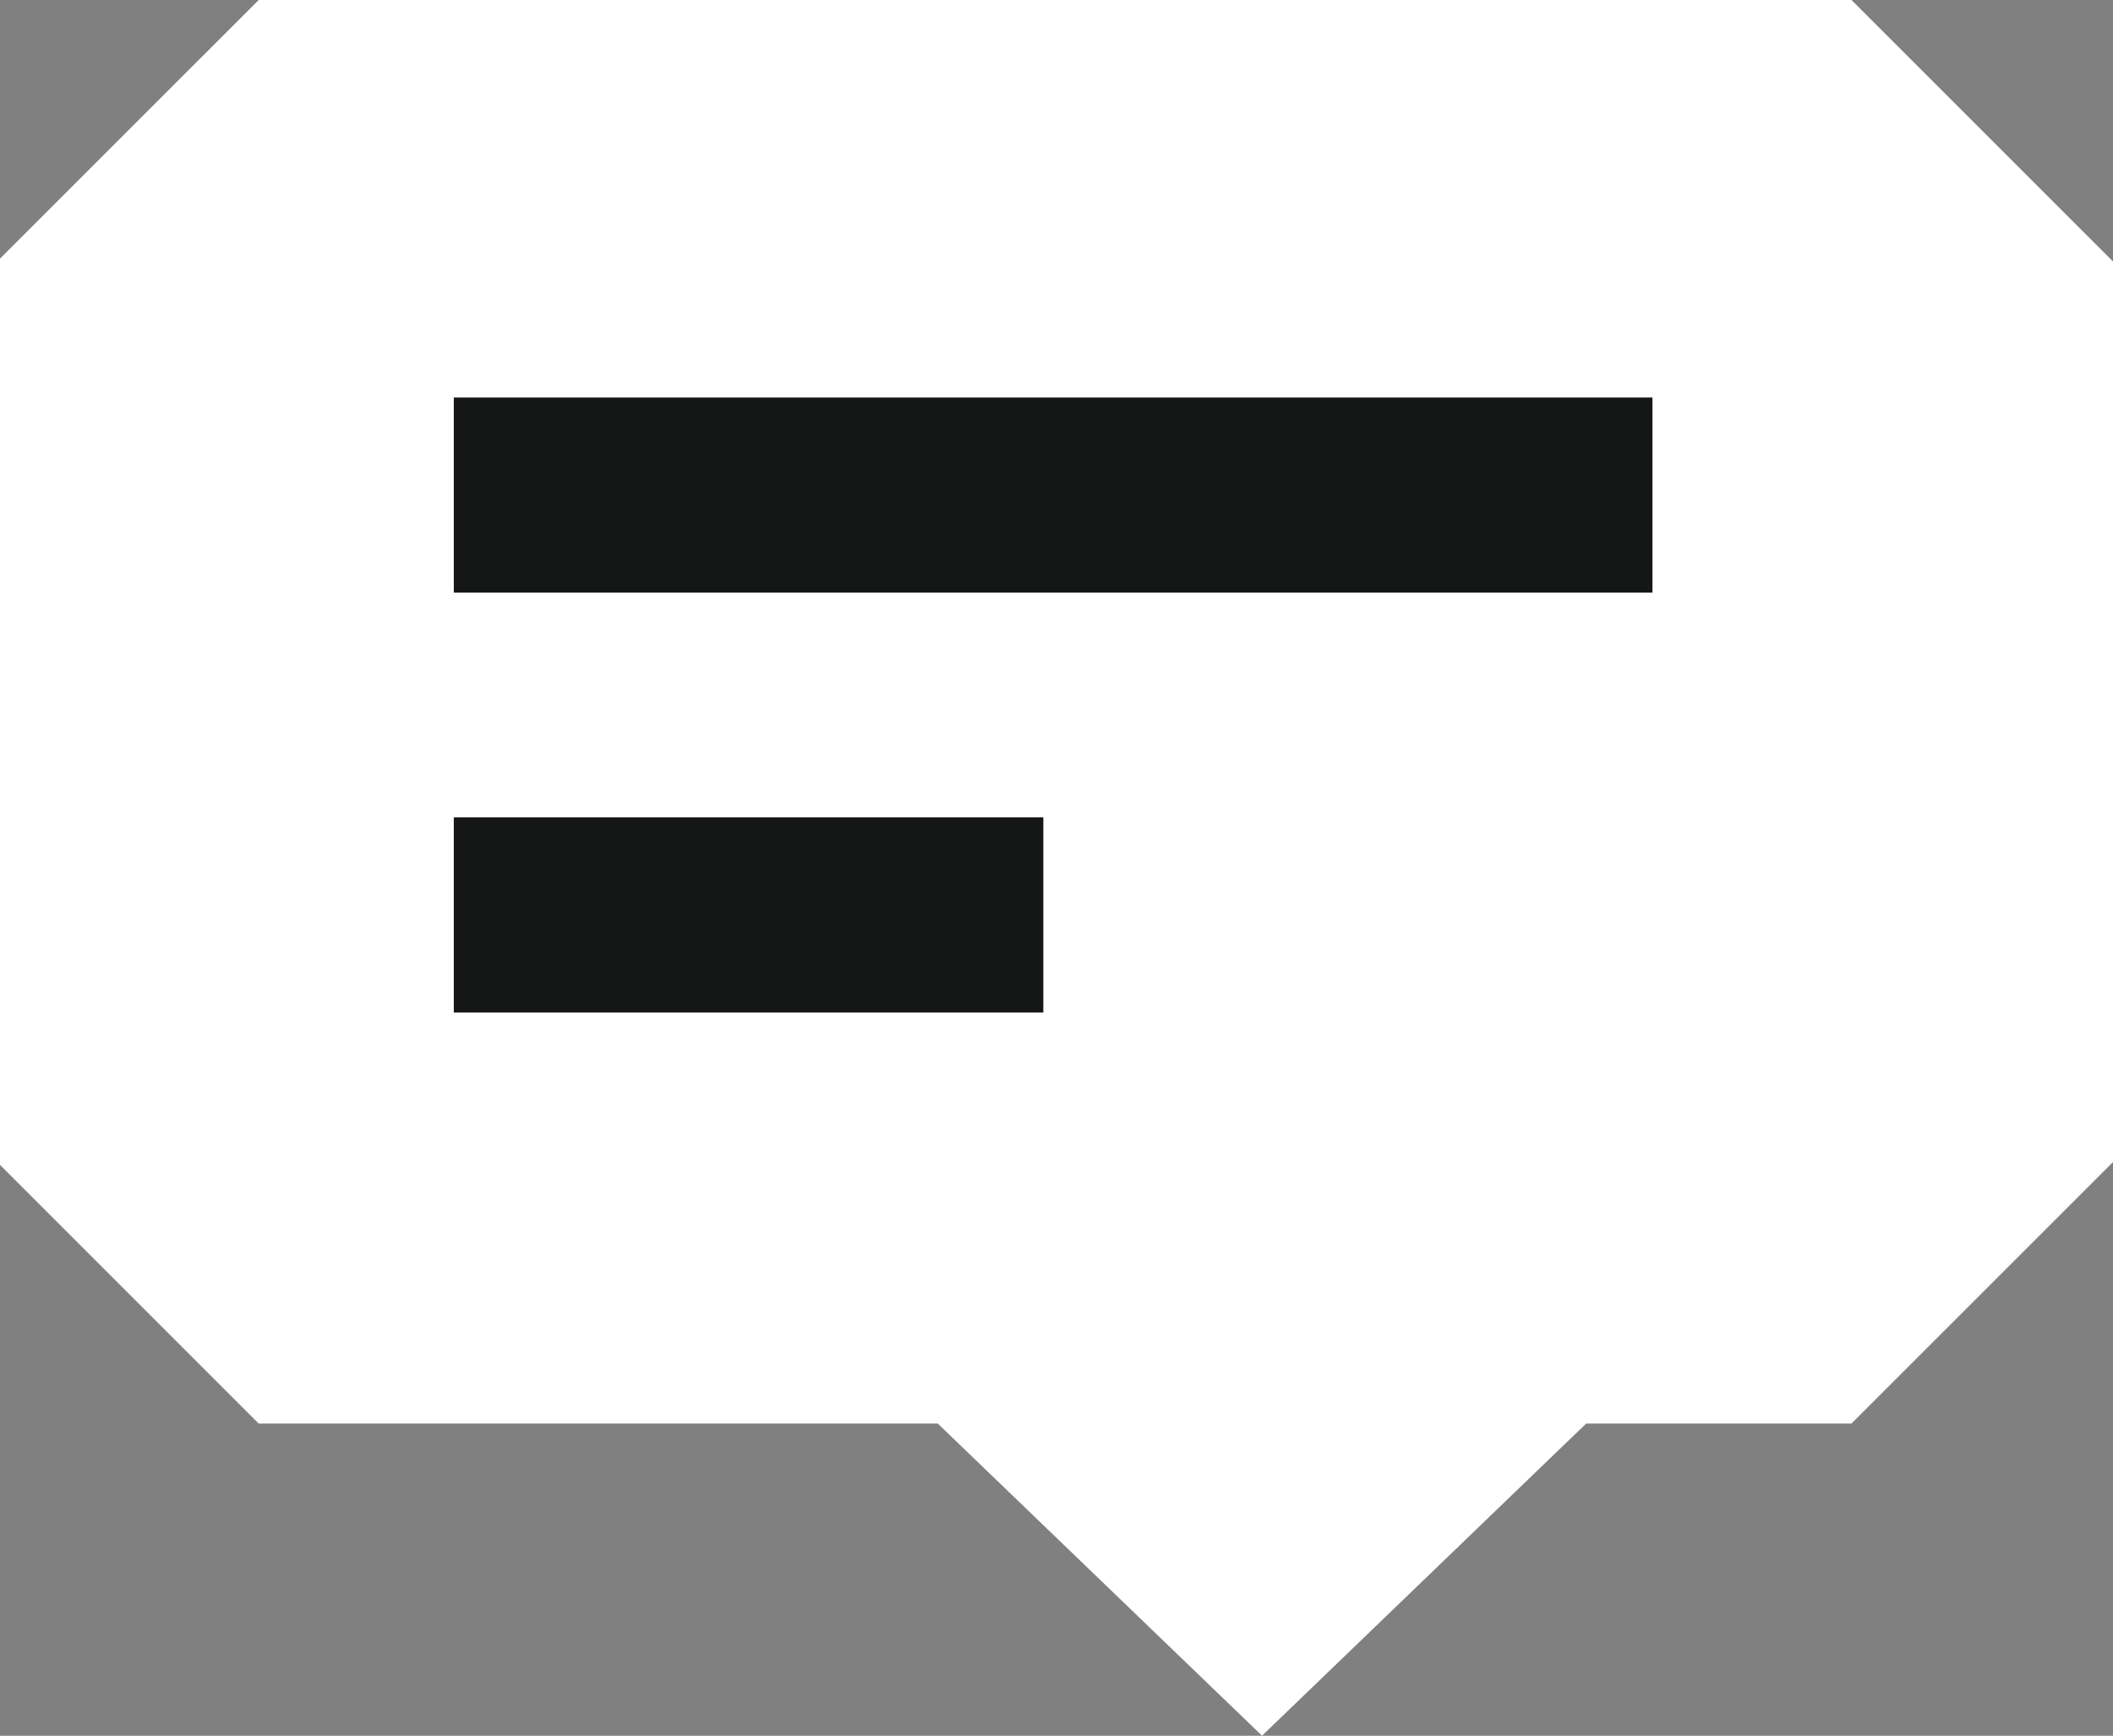 <svg xmlns="http://www.w3.org/2000/svg" width="32.491" height="26.691" viewBox="0 0 32.491 26.691">
  <rect x="0" y="0" width="32.491" height="26.691" fill="#808080" stroke="none"/>
  <g id="Group_2587" data-name="Group 2587" transform="translate(0 0)">
    <path id="Path_1229" data-name="Path 1229" d="M3.978,0,0,3.977V17.912L3.978,21.89H14.42l4.986,4.8,4.984-4.8h4.079l4.022-4.021V4.021L28.469,0Z" fill="#fff"/>
    <path id="Line_512" data-name="Line 512" d="M18.431,1.5H0v-3H18.431Z" transform="translate(6.978 7.613)" fill="#151616"/>
    <path id="Line_513" data-name="Line 513" d="M9.065,1.5H0v-3H9.065Z" transform="translate(6.978 14.069)" fill="#151616"/>
  </g>
</svg>
